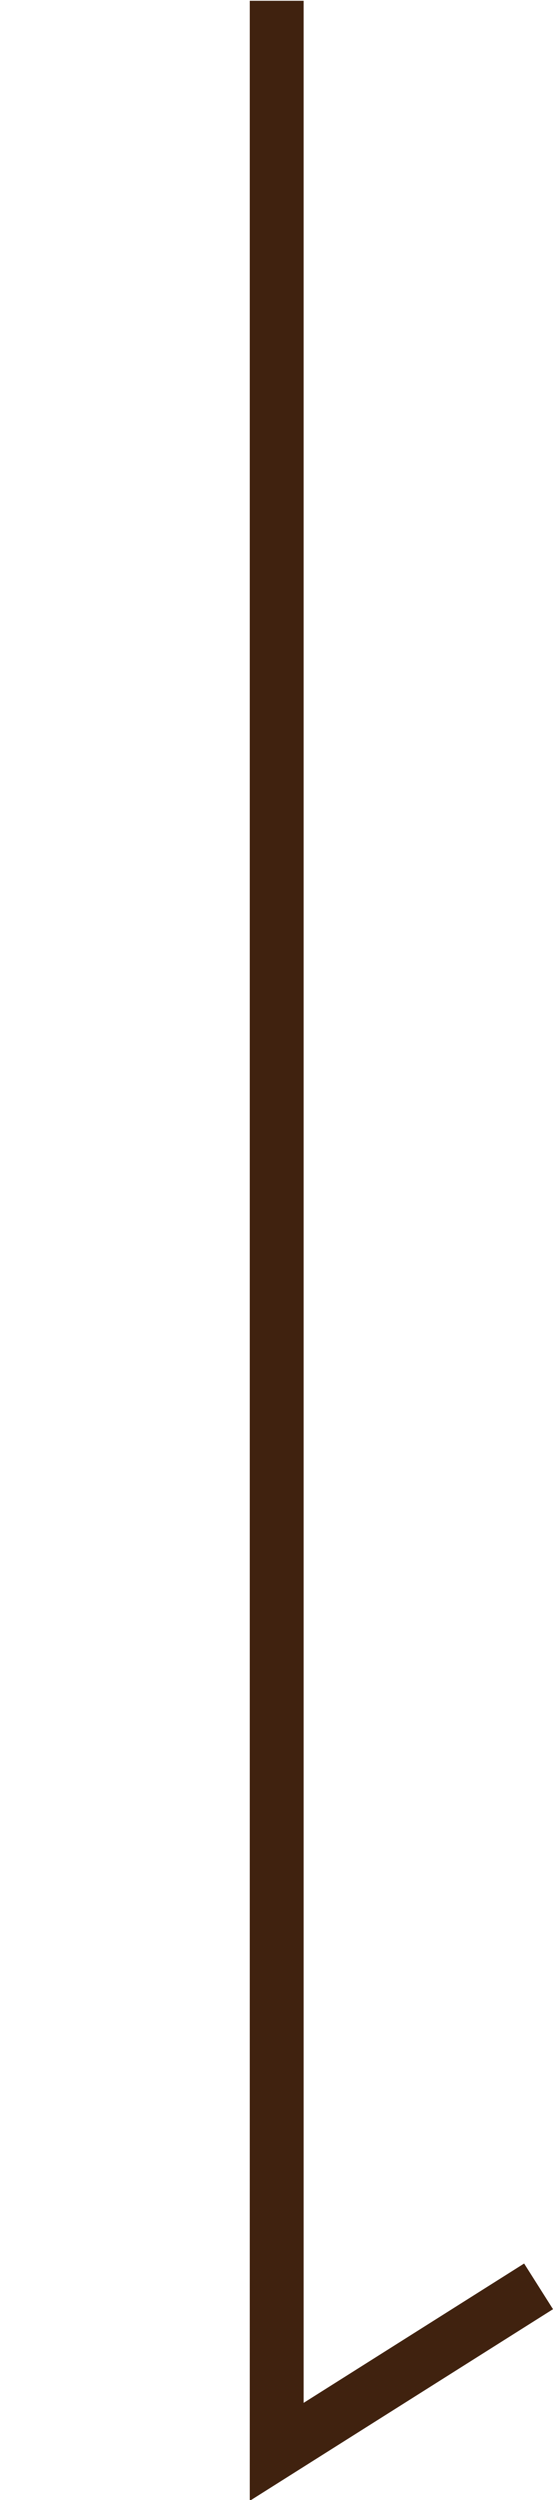 <?xml version="1.0" encoding="utf-8"?>
<!-- Generator: Adobe Illustrator 22.0.1, SVG Export Plug-In . SVG Version: 6.00 Build 0)  -->
<svg version="1.1" id="レイヤー_1" xmlns="http://www.w3.org/2000/svg" xmlns:xlink="http://www.w3.org/1999/xlink" x="0px"
	 y="0px" viewBox="0 0 141.7 640.5" style="enable-background:new 0 0 141.7 640.5;" xml:space="preserve">
<style type="text/css">
	.st0{fill:#40220F;}
</style>
<g>
	<polygon class="st0" points="64,640.7 64,0.2 77.8,0.2 77.8,615.6 134.3,579.9 141.7,591.6 	"/>
</g>
</svg>
